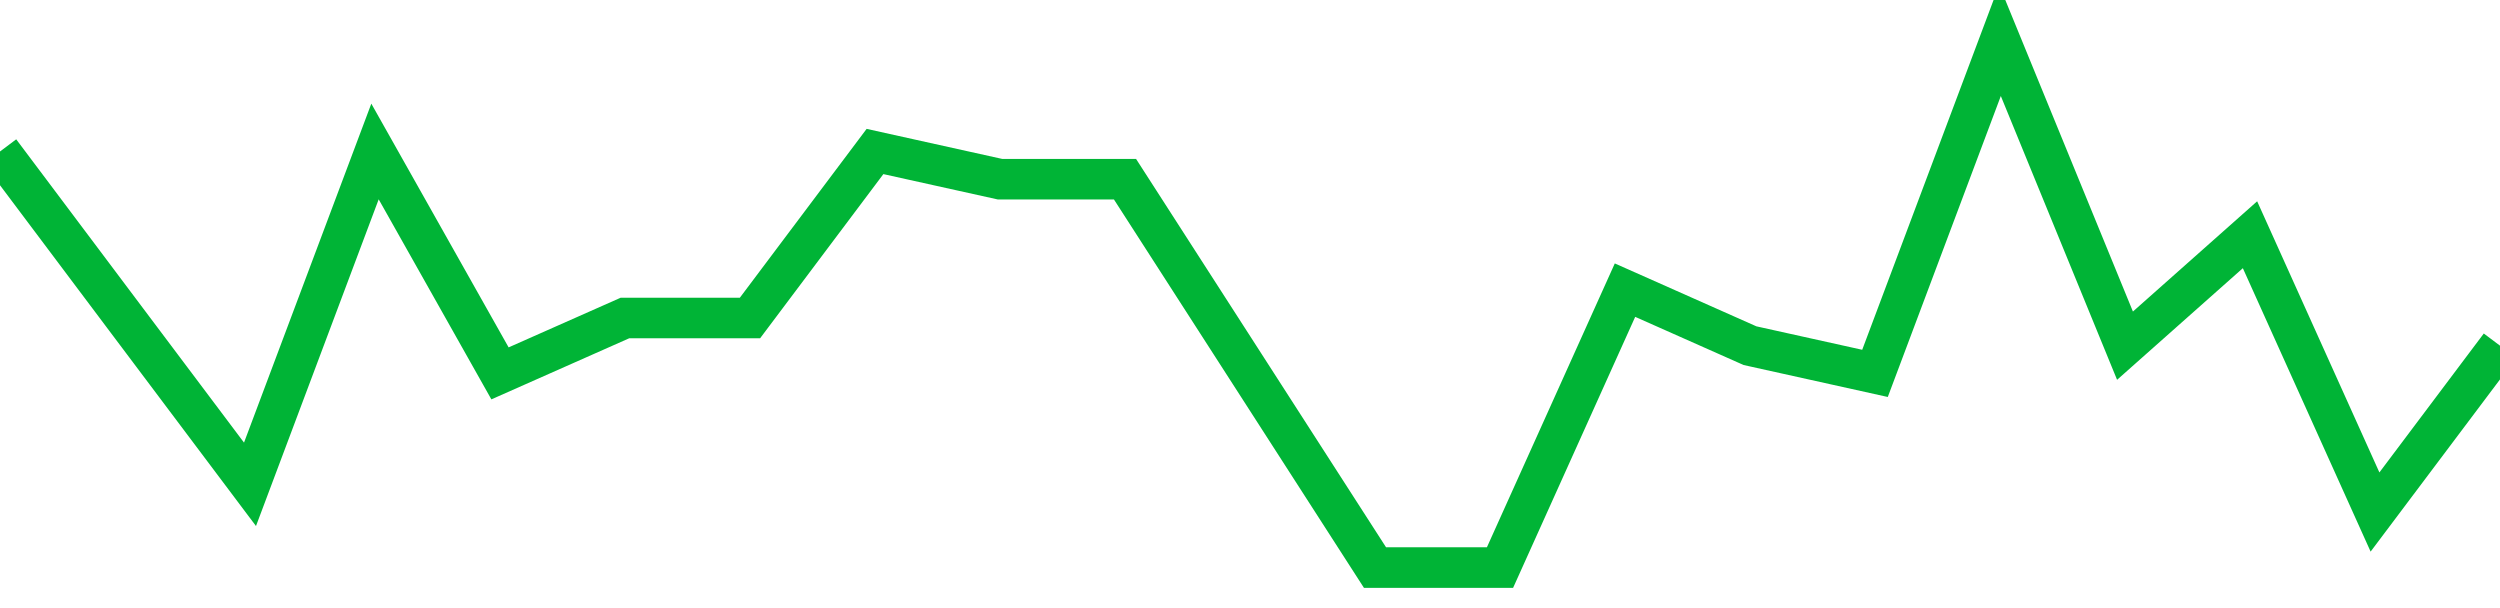 <!-- Generated with https://github.com/jxxe/sparkline/ --><svg viewBox="0 0 185 45" class="sparkline" xmlns="http://www.w3.org/2000/svg"><path class="sparkline--fill" d="M 0 11.21 L 0 11.21 L 9.25 23.53 L 18.5 35.84 L 27.75 11.21 L 37 27.63 L 46.25 23.53 L 55.5 23.53 L 64.75 11.21 L 74 13.26 L 83.25 13.26 L 92.5 27.63 L 101.75 42 L 111 42 L 120.25 21.47 L 129.5 25.58 L 138.75 27.63 L 148 3 L 157.25 25.58 L 166.5 17.37 L 175.75 37.89 L 185 25.58 V 45 L 0 45 Z" stroke="none" fill="none" ></path><path class="sparkline--line" d="M 0 11.21 L 0 11.21 L 9.25 23.53 L 18.5 35.84 L 27.75 11.21 L 37 27.63 L 46.25 23.53 L 55.5 23.53 L 64.75 11.21 L 74 13.26 L 83.25 13.26 L 92.5 27.63 L 101.75 42 L 111 42 L 120.25 21.47 L 129.5 25.58 L 138.75 27.63 L 148 3 L 157.25 25.58 L 166.5 17.37 L 175.75 37.89 L 185 25.58" fill="none" stroke-width="3" stroke="#00B436" ></path></svg>
